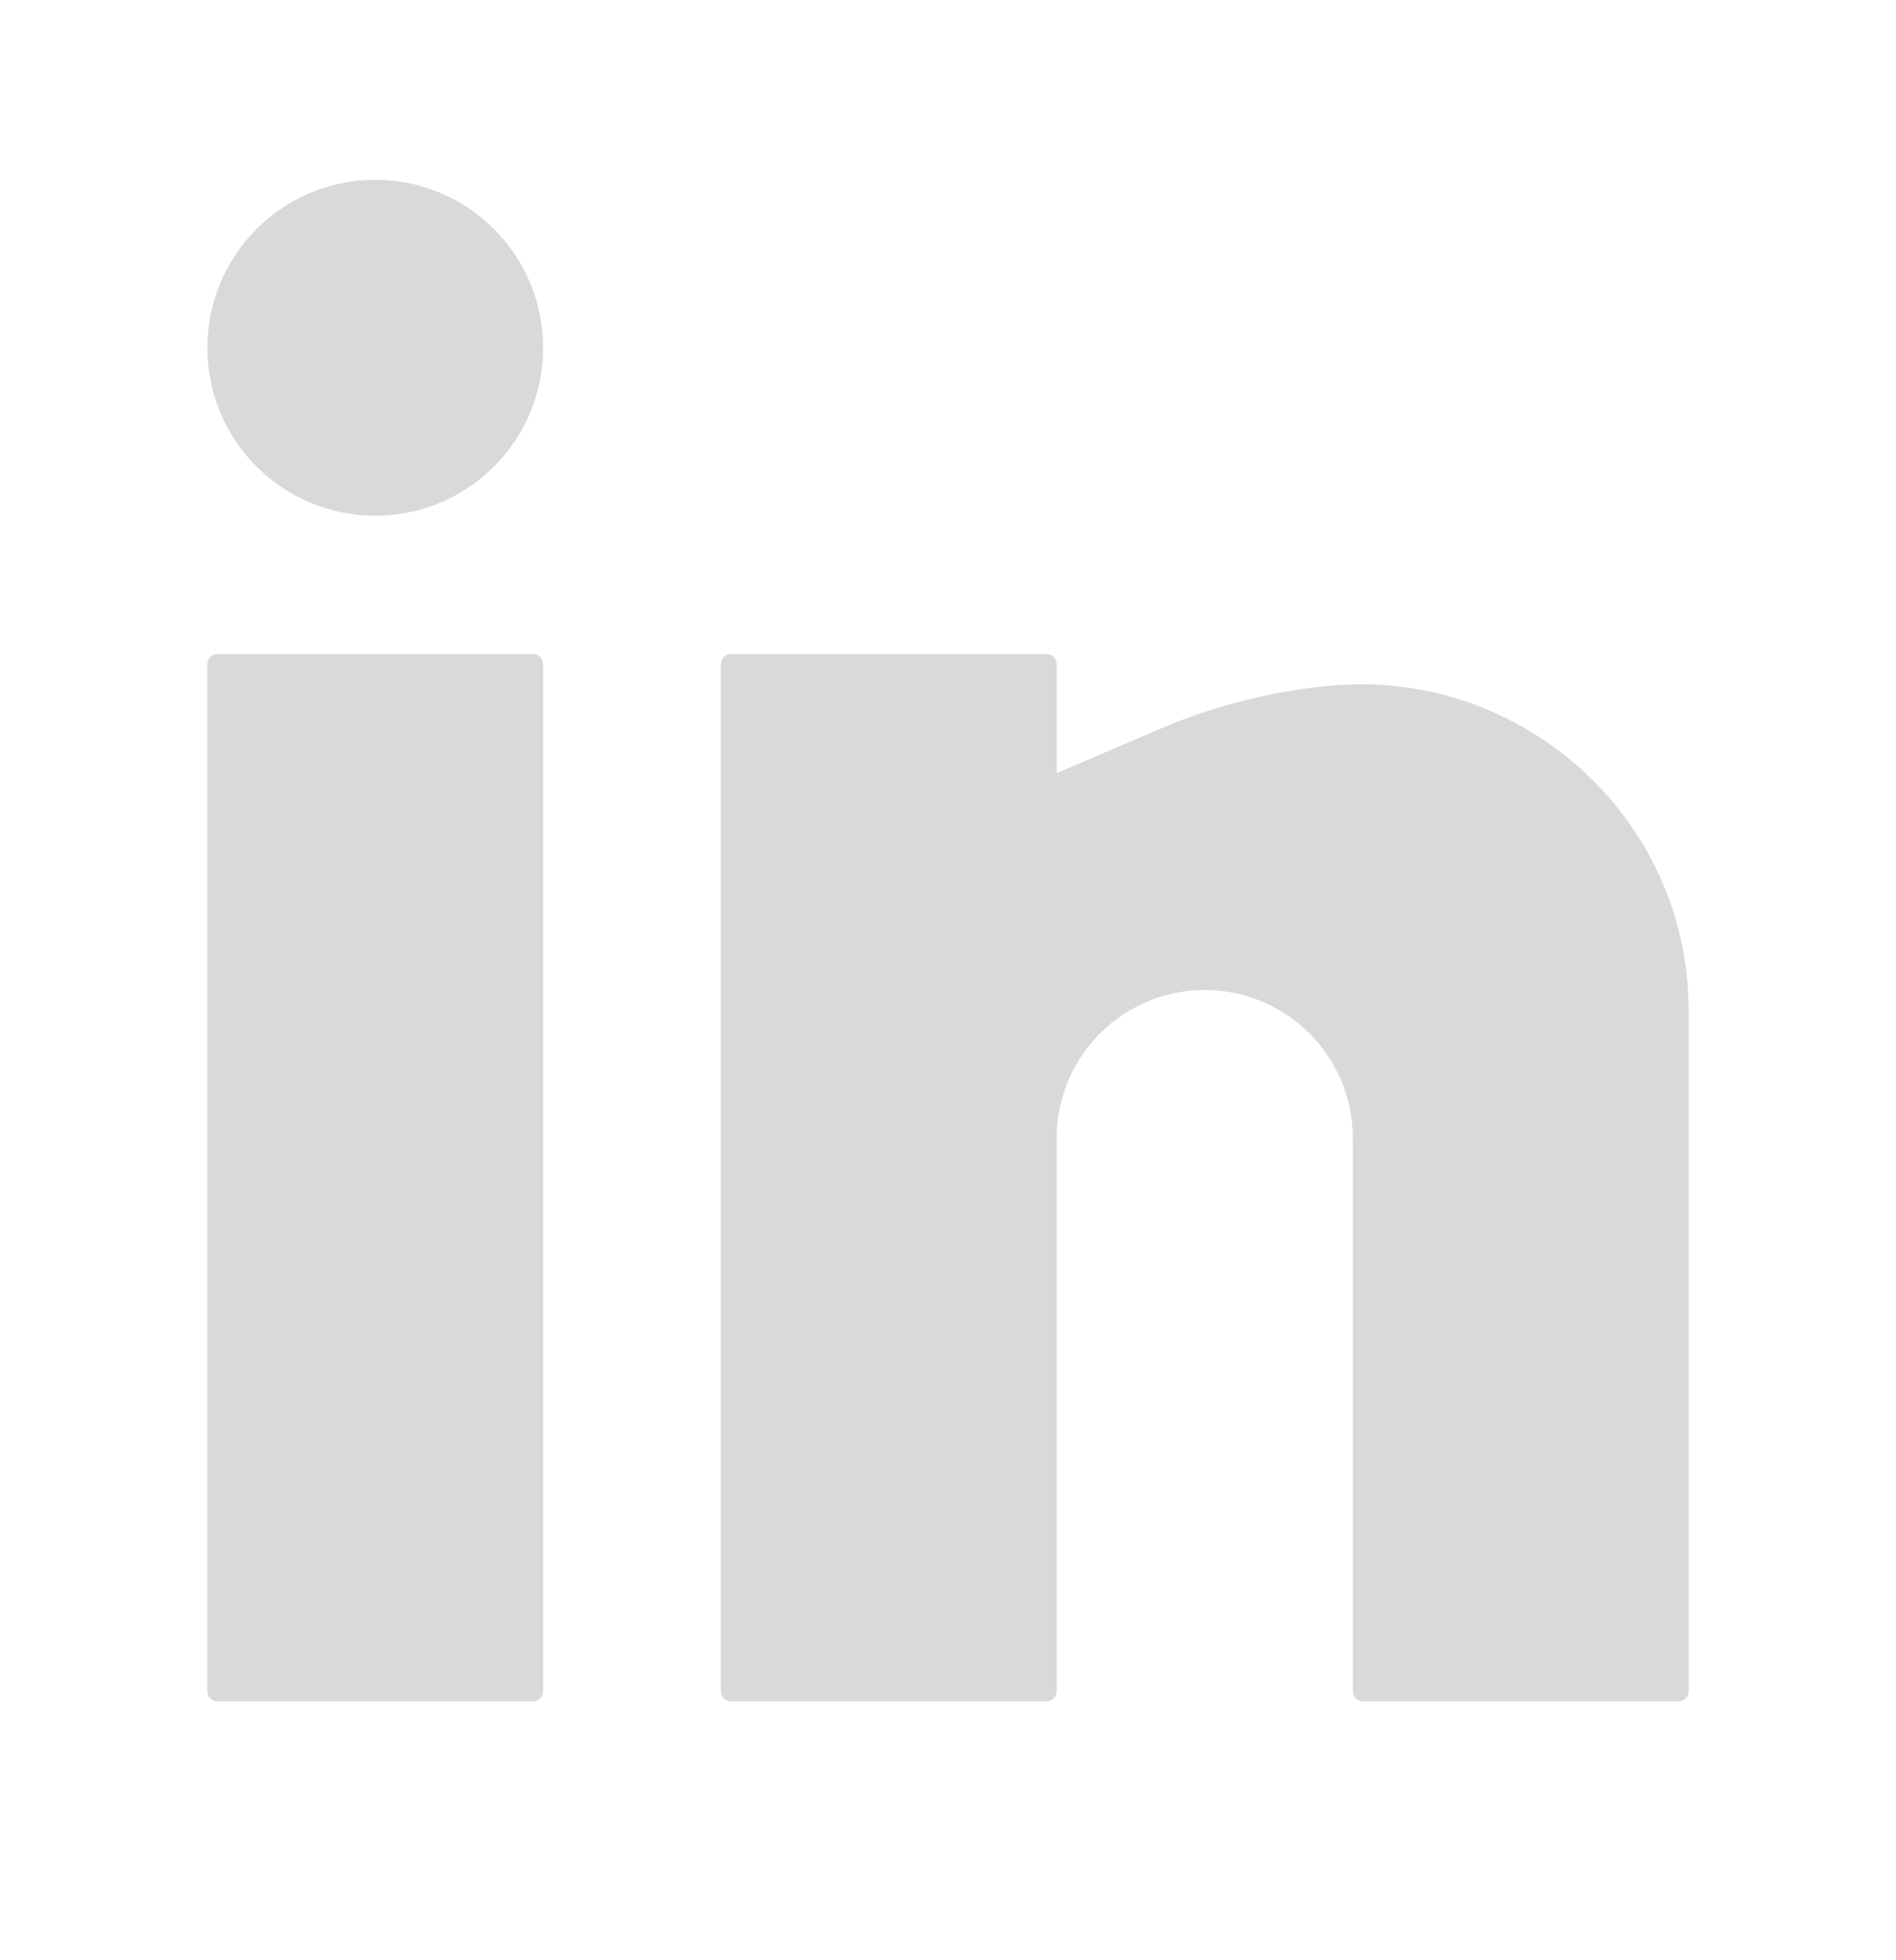 <svg width="30" height="31" viewBox="0 0 30 31" fill="none" xmlns="http://www.w3.org/2000/svg">
<path d="M5.938 2.844C4.47 2.844 3.281 4.033 3.281 5.5C3.281 6.967 4.47 8.156 5.938 8.156C7.405 8.156 8.594 6.967 8.594 5.5C8.594 4.033 7.405 2.844 5.938 2.844Z" fill="#D9D9D9"/>
<path d="M3.438 10.344C3.351 10.344 3.281 10.414 3.281 10.5V26.75C3.281 26.836 3.351 26.906 3.438 26.906H8.438C8.524 26.906 8.594 26.836 8.594 26.75V10.5C8.594 10.414 8.524 10.344 8.438 10.344H3.438Z" fill="#D9D9D9"/>
<path d="M11.562 10.344C11.476 10.344 11.406 10.414 11.406 10.5V26.75C11.406 26.836 11.476 26.906 11.562 26.906H16.562C16.649 26.906 16.719 26.836 16.719 26.75V18C16.719 17.378 16.966 16.782 17.405 16.343C17.845 15.903 18.441 15.656 19.062 15.656C19.684 15.656 20.28 15.903 20.72 16.343C21.159 16.782 21.406 17.378 21.406 18V26.75C21.406 26.836 21.476 26.906 21.562 26.906H26.562C26.649 26.906 26.719 26.836 26.719 26.75V15.975C26.719 12.942 24.081 10.569 21.062 10.843C20.131 10.928 19.211 11.159 18.352 11.527L16.719 12.227V10.5C16.719 10.414 16.649 10.344 16.562 10.344H11.562Z" fill="#D9D9D9"/>
</svg>
